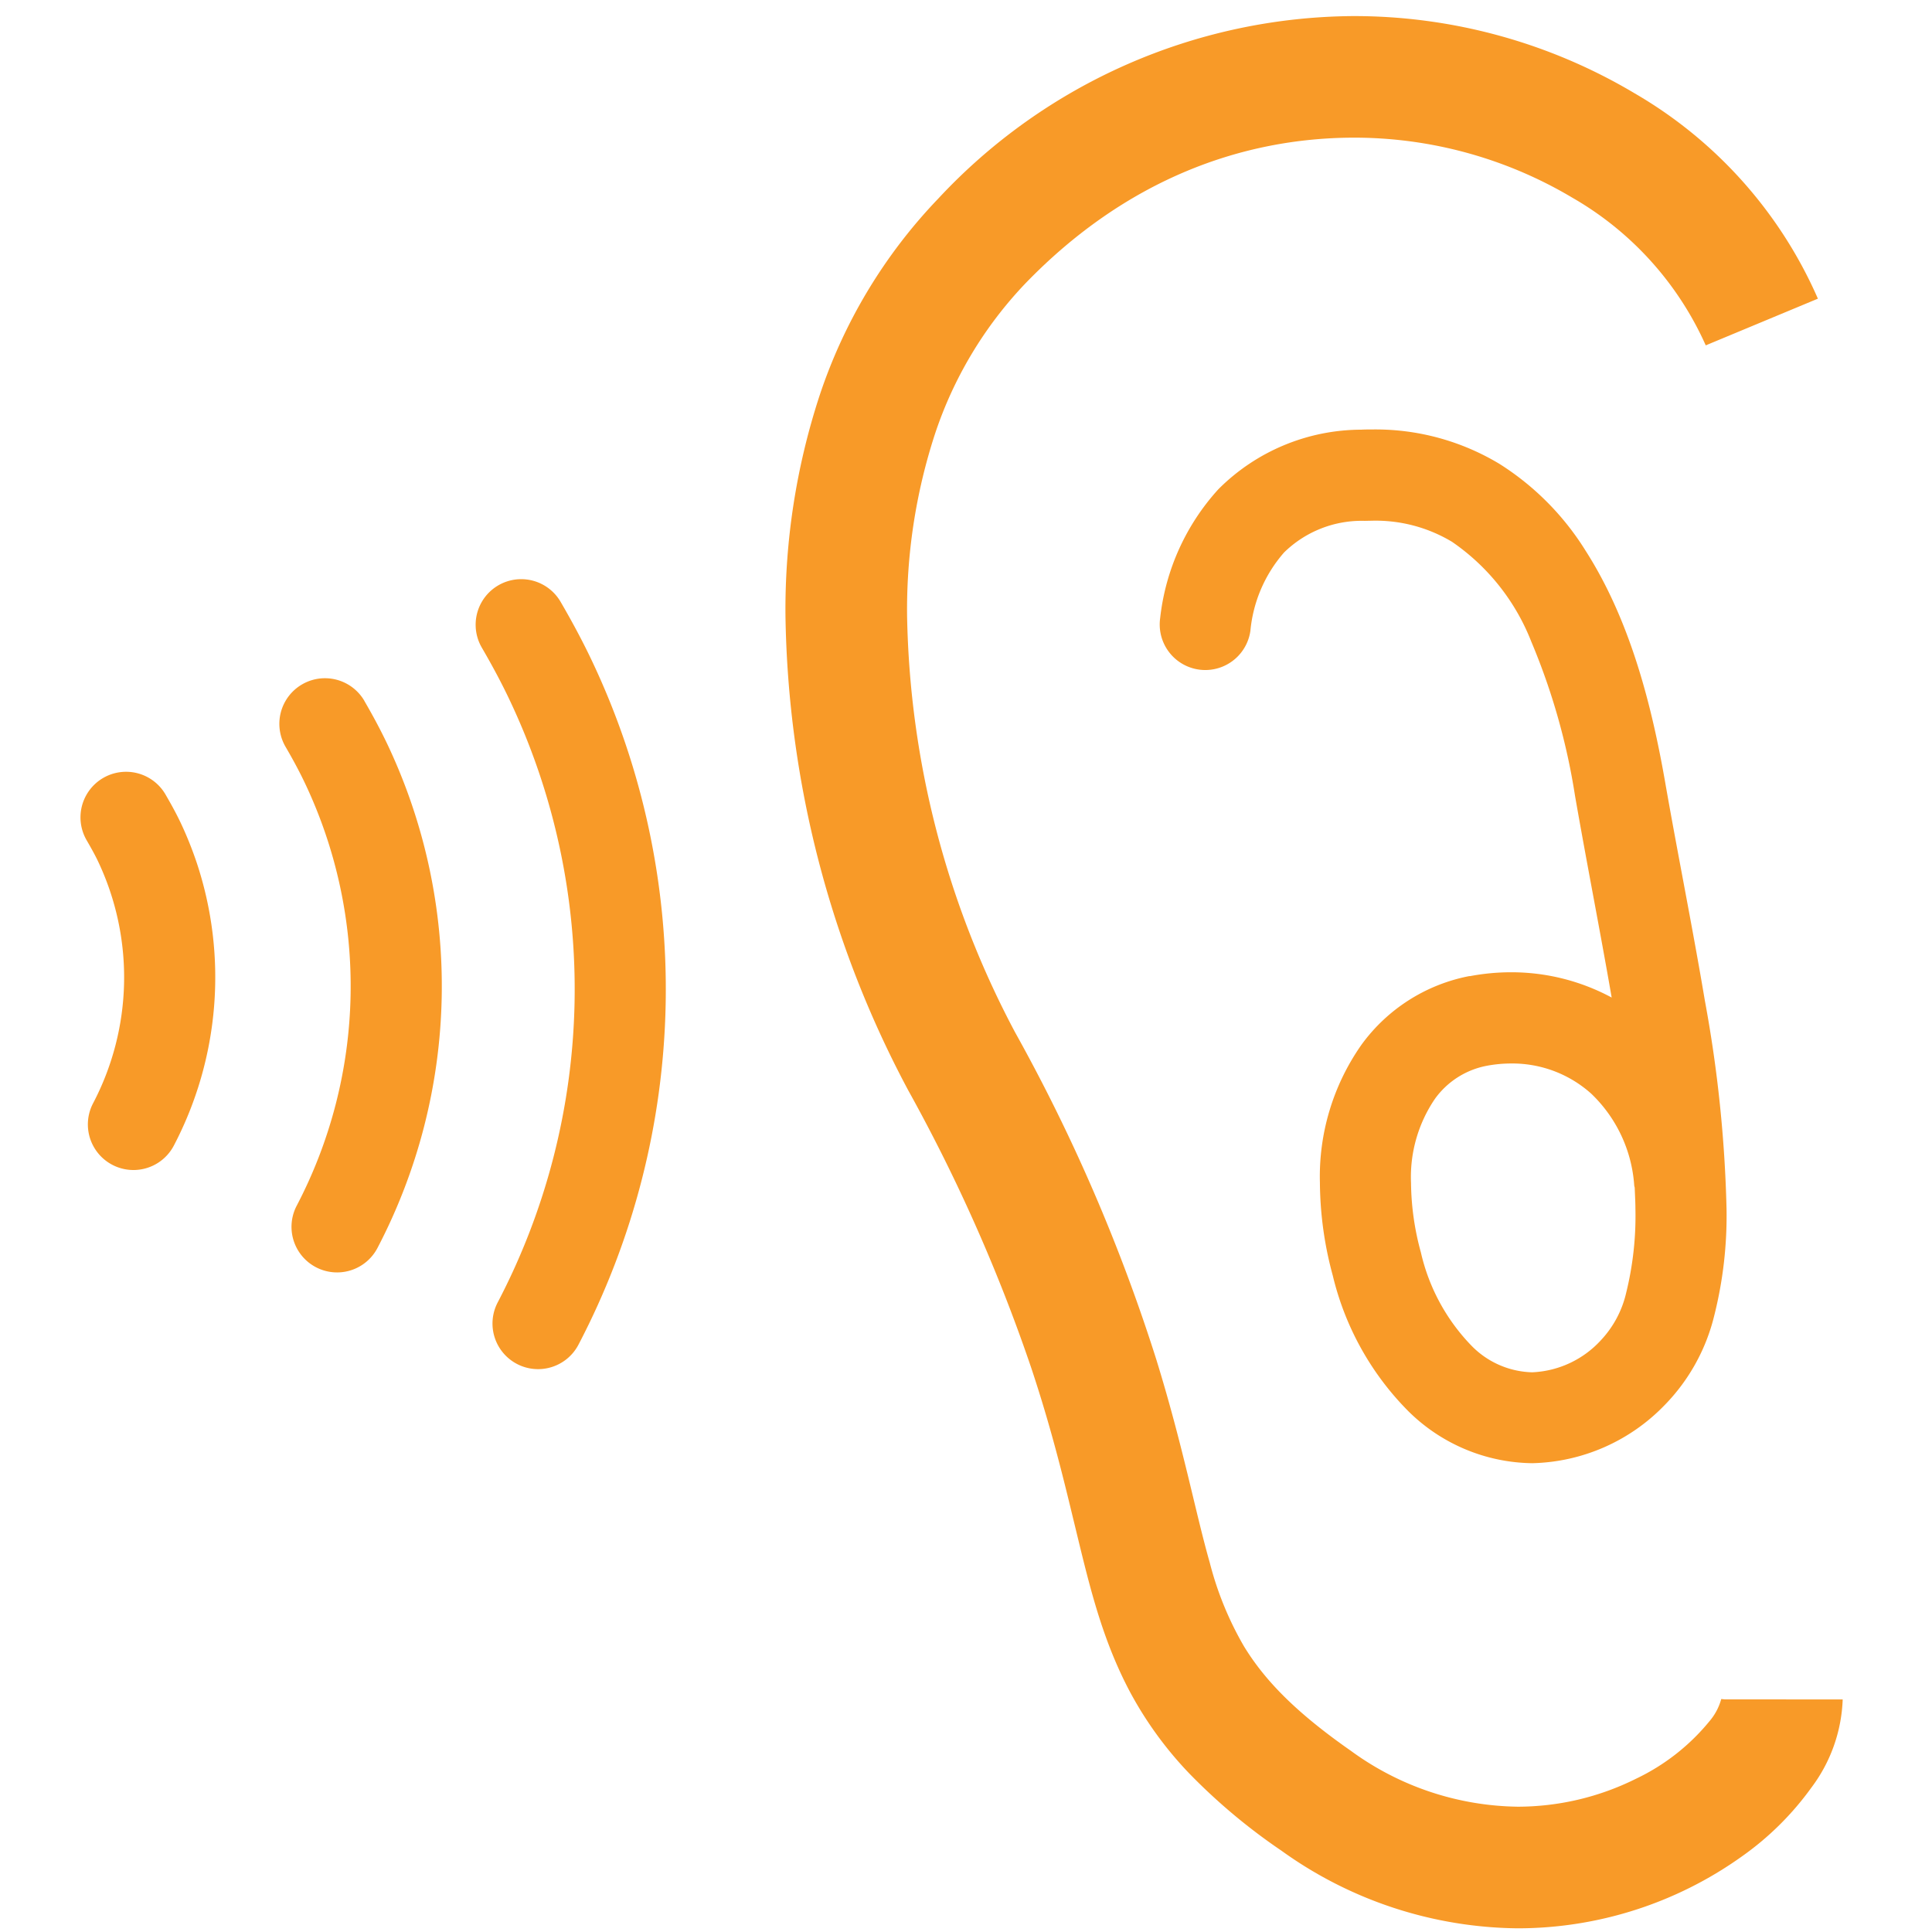 <svg xmlns="http://www.w3.org/2000/svg" xmlns:xlink="http://www.w3.org/1999/xlink" width="120" height="120" viewBox="0 0 120 120">
  <defs>
    <clipPath id="clip-path">
      <rect id="長方形_1984" data-name="長方形 1984" width="120" height="120" transform="translate(899 13586)" fill="none" stroke="#707070" stroke-width="1"/>
    </clipPath>
    <clipPath id="clip-path-2">
      <rect id="長方形_1778" data-name="長方形 1778" width="109.454" height="118.766" fill="#f89a28"/>
    </clipPath>
  </defs>
  <g id="マスクグループ_54" data-name="マスクグループ 54" transform="translate(-899 -13586)" clip-path="url(#clip-path)">
    <g id="グループ_1681" data-name="グループ 1681" transform="translate(904 13587)">
      <g id="グループ_1680" data-name="グループ 1680" clip-path="url(#clip-path-2)">
        <path id="パス_853" data-name="パス 853" d="M247.1,104.552l-.21-.022a3.585,3.585,0,0,1-.734,1.382,13.231,13.231,0,0,1-4.565,3.572,16.5,16.5,0,0,1-7.337,1.734,17.944,17.944,0,0,1-10.37-3.472c-3.557-2.482-5.4-4.471-6.629-6.473a20.375,20.375,0,0,1-2.136-5.219c-.89-3.117-1.655-7.228-3.315-12.6a110.076,110.076,0,0,0-8.776-20.335,57.2,57.2,0,0,1-6.707-25.863,35.174,35.174,0,0,1,1.714-11.246,24.877,24.877,0,0,1,5.653-9.425c6.259-6.465,13.476-9.016,20.339-9.034a26.491,26.491,0,0,1,13.6,3.721,19.96,19.96,0,0,1,8.3,9.18l6.966-2.9A27.471,27.471,0,0,0,241.515,4.8,34.056,34.056,0,0,0,224.021,0a35.512,35.512,0,0,0-25.772,11.345,32.4,32.4,0,0,0-7.37,12.245,42.671,42.671,0,0,0-2.112,13.664,64.553,64.553,0,0,0,7.624,29.468A105.3,105.3,0,0,1,204.045,84c1.152,3.472,1.885,6.4,2.528,9.066.971,3.97,1.716,7.468,3.575,10.99a23.067,23.067,0,0,0,3.677,5.074,36.728,36.728,0,0,0,5.743,4.817,25.512,25.512,0,0,0,14.681,4.825,23.977,23.977,0,0,0,13.881-4.436,18.348,18.348,0,0,0,4.361-4.307,9.668,9.668,0,0,0,1.942-5.472Z" transform="translate(-144.98 -0.001)" fill="#f89a28"/>
        <path id="パス_854" data-name="パス 854" d="M308.234,144.615a10.805,10.805,0,0,0-6.71,4.255,14.244,14.244,0,0,0-2.591,8.583,22.4,22.4,0,0,0,.8,5.77,17.813,17.813,0,0,0,4.694,8.422,11.126,11.126,0,0,0,7.687,3.229,11.789,11.789,0,0,0,8.212-3.59,11.983,11.983,0,0,0,3.085-5.518,25.392,25.392,0,0,0,.778-6.7,81.186,81.186,0,0,0-1.345-12.919c-.763-4.543-1.712-9.233-2.49-13.7-.853-4.838-2.2-10.006-4.923-14.255a16.947,16.947,0,0,0-5.337-5.382,14.92,14.92,0,0,0-7.914-2.143c-.228,0-.457,0-.686.013a12.577,12.577,0,0,0-8.868,3.7,14.209,14.209,0,0,0-3.616,8.008,2.83,2.83,0,0,0,5.606.781v0a8.6,8.6,0,0,1,2.094-4.865,6.887,6.887,0,0,1,5-1.961l.472-.009a9.214,9.214,0,0,1,4.958,1.312,13.478,13.478,0,0,1,4.928,6.214,40.787,40.787,0,0,1,2.711,9.562c.73,4.191,1.57,8.448,2.276,12.529a13.143,13.143,0,0,0-6.238-1.57,13.749,13.749,0,0,0-2.584.245m10.225,13.008c.006.044.02.085.028.129.015.437.044.9.044,1.314a19.909,19.909,0,0,1-.571,5.2,6.4,6.4,0,0,1-1.578,2.964,6.141,6.141,0,0,1-4.265,1.987,5.455,5.455,0,0,1-3.784-1.668,12.229,12.229,0,0,1-3.128-5.781,16.8,16.8,0,0,1-.612-4.311,8.641,8.641,0,0,1,1.48-5.217,5.145,5.145,0,0,1,3.214-2.059,8.2,8.2,0,0,1,1.53-.145,7.338,7.338,0,0,1,4.972,1.878,8.705,8.705,0,0,1,2.669,5.713" transform="translate(-221.951 -84.992)" fill="#f89a28"/>
        <path id="パス_855" data-name="パス 855" d="M111.083,152.172a2.83,2.83,0,0,0-4.891,2.849c.623,1.071,1.209,2.156,1.732,3.264a41.951,41.951,0,0,1-.75,37.409,2.831,2.831,0,0,0,5.022,2.615,47.635,47.635,0,0,0,.844-42.449c-.608-1.285-1.271-2.51-1.957-3.688" transform="translate(-81.264 -115.793)" fill="#f89a28"/>
        <path id="パス_856" data-name="パス 856" d="M58.545,178.7a2.832,2.832,0,0,0-4.9,2.847c.444.761.855,1.519,1.218,2.287a29.409,29.409,0,0,1-.527,26.224,2.831,2.831,0,0,0,5.022,2.615,35.085,35.085,0,0,0,.623-31.261c-.452-.953-.94-1.852-1.44-2.713" transform="translate(-40.91 -136.164)" fill="#f89a28"/>
        <path id="パス_857" data-name="パス 857" d="M6.21,205.491c-.306-.645-.63-1.215-.929-1.733a2.831,2.831,0,1,0-4.9,2.84v0c.275.474.518.909.709,1.312a16.828,16.828,0,0,1-.311,15.03A2.829,2.829,0,0,0,5.8,225.559l0,0A22.542,22.542,0,0,0,7.224,208.01a23.184,23.184,0,0,0-1.013-2.52" transform="translate(0 -155.409)" fill="#f89a28"/>
      </g>
    </g>
  </g>
</svg>
